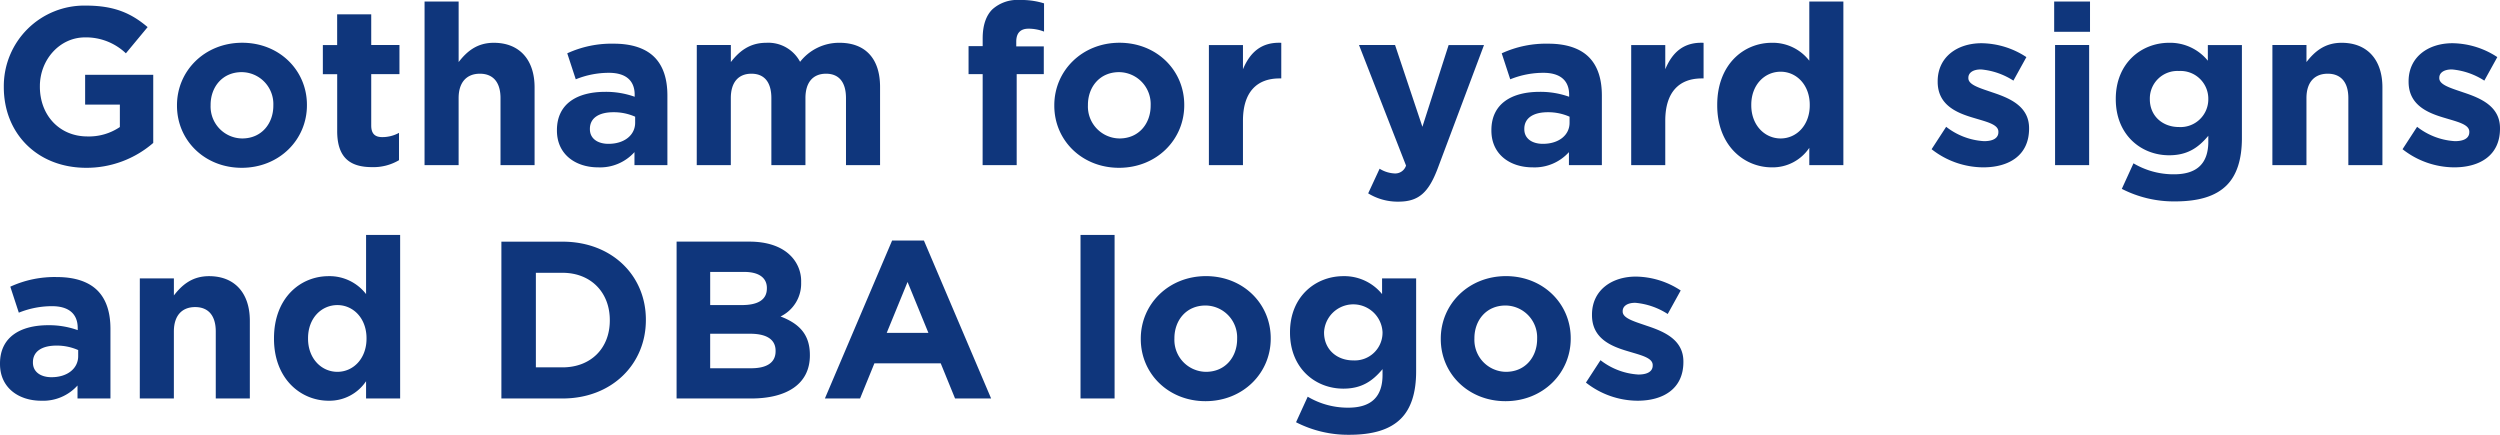 <svg xmlns="http://www.w3.org/2000/svg" width="535.632" height="93.152" viewBox="0 0 535.632 93.152">
  <path id="Trazado_4783" data-name="Trazado 4783" d="M20.208.576A21.809,21.809,0,0,0,34.56-4.752V-19.344H19.968v6.384h7.44v4.8a11.8,11.8,0,0,1-6.96,2.016c-5.952,0-10.176-4.512-10.176-10.656v-.1c0-5.712,4.272-10.464,9.648-10.464A12.372,12.372,0,0,1,28.7-23.952l4.656-5.616c-3.5-2.976-7.152-4.608-13.2-4.608A17.246,17.246,0,0,0,2.544-16.8v.1C2.544-6.768,9.744.576,20.208.576Zm33.312,0c8.016,0,13.968-6,13.968-13.392v-.1c0-7.392-5.9-13.3-13.872-13.3-8.016,0-13.968,6-13.968,13.392v.1C39.648-5.328,45.552.576,53.52.576Zm.1-6.288a6.836,6.836,0,0,1-6.768-7.1v-.1c0-3.792,2.5-7.008,6.672-7.008a6.836,6.836,0,0,1,6.768,7.1v.1C60.288-8.928,57.792-5.712,53.616-5.712ZM81.456.432a10.756,10.756,0,0,0,5.76-1.488V-6.912a7.42,7.42,0,0,1-3.6.912c-1.632,0-2.352-.816-2.352-2.5V-19.488h6.048v-6.24H81.264V-32.3h-7.3v6.576H70.9v6.24h3.072V-7.3C73.968-1.344,76.992.432,81.456.432ZM92.688,0h7.3V-14.352c0-3.456,1.776-5.232,4.56-5.232s4.416,1.776,4.416,5.232V0h7.3V-16.656c0-5.9-3.216-9.552-8.736-9.552-3.7,0-5.856,1.968-7.536,4.128V-35.04h-7.3Zm37.2.48a9.892,9.892,0,0,0,7.776-3.264V0h7.056V-14.928c0-3.456-.864-6.288-2.784-8.208-1.824-1.824-4.7-2.88-8.688-2.88a22.7,22.7,0,0,0-9.984,2.064l1.824,5.568a18.925,18.925,0,0,1,7.1-1.392c3.648,0,5.52,1.68,5.52,4.7v.432a18.282,18.282,0,0,0-6.288-1.056c-6.1,0-10.368,2.592-10.368,8.208v.1C121.056-2.3,125.04.48,129.888.48ZM132.1-4.56c-2.352,0-3.984-1.152-3.984-3.12v-.1c0-2.3,1.92-3.552,5.04-3.552a11.313,11.313,0,0,1,4.656.96v1.3C137.808-6.432,135.5-4.56,132.1-4.56ZM151.008,0h7.3V-14.352c0-3.456,1.68-5.232,4.416-5.232s4.272,1.776,4.272,5.232V0h7.3V-14.352c0-3.456,1.68-5.232,4.416-5.232s4.272,1.776,4.272,5.232V0h7.3V-16.752c0-6.192-3.264-9.456-8.688-9.456a10.6,10.6,0,0,0-8.448,4.08,7.7,7.7,0,0,0-7.248-4.08c-3.7,0-5.9,1.968-7.584,4.128v-3.648h-7.3Zm61.248,0h7.3V-19.488h5.808V-25.44h-5.9v-1.008c0-1.92.96-2.784,2.64-2.784a9.241,9.241,0,0,1,3.312.624v-6.048a16.148,16.148,0,0,0-5.184-.72,8,8,0,0,0-5.9,2.016c-1.344,1.344-2.064,3.408-2.064,6.24v1.632h-3.024v6h3.024Zm29.232.576c8.016,0,13.968-6,13.968-13.392v-.1c0-7.392-5.9-13.3-13.872-13.3-8.016,0-13.968,6-13.968,13.392v.1C227.616-5.328,233.52.576,241.488.576Zm.1-6.288a6.836,6.836,0,0,1-6.768-7.1v-.1c0-3.792,2.5-7.008,6.672-7.008a6.836,6.836,0,0,1,6.768,7.1v.1C248.256-8.928,245.76-5.712,241.584-5.712ZM260.736,0h7.3V-9.5c0-6.144,2.976-9.072,7.824-9.072h.384v-7.632c-4.32-.192-6.72,2.112-8.208,5.664v-5.184h-7.3ZM306.48-8.208l-5.856-17.52H292.9L302.976.1a2.437,2.437,0,0,1-2.544,1.68,6.63,6.63,0,0,1-3.12-1.008l-2.448,5.28a12.079,12.079,0,0,0,6.48,1.776c4.368,0,6.48-1.968,8.448-7.2l9.888-26.352H312.1ZM330.1.48a9.892,9.892,0,0,0,7.776-3.264V0h7.056V-14.928c0-3.456-.864-6.288-2.784-8.208-1.824-1.824-4.7-2.88-8.688-2.88a22.7,22.7,0,0,0-9.984,2.064l1.824,5.568a18.925,18.925,0,0,1,7.1-1.392c3.648,0,5.52,1.68,5.52,4.7v.432a18.282,18.282,0,0,0-6.288-1.056c-6.1,0-10.368,2.592-10.368,8.208v.1C321.264-2.3,325.248.48,330.1.48ZM332.3-4.56c-2.352,0-3.984-1.152-3.984-3.12v-.1c0-2.3,1.92-3.552,5.04-3.552a11.313,11.313,0,0,1,4.656.96v1.3C338.016-6.432,335.712-4.56,332.3-4.56ZM351.216,0h7.3V-9.5c0-6.144,2.976-9.072,7.824-9.072h.384v-7.632c-4.32-.192-6.72,2.112-8.208,5.664v-5.184h-7.3ZM381.36.48A9.448,9.448,0,0,0,389.376-3.7V0h7.3V-35.04h-7.3v12.672a9.88,9.88,0,0,0-8.016-3.84c-6.1,0-11.712,4.7-11.712,13.3v.1C369.648-4.224,375.36.48,381.36.48Zm1.872-6.192c-3.408,0-6.288-2.832-6.288-7.1v-.1c0-4.32,2.88-7.1,6.288-7.1s6.24,2.832,6.24,7.1v.1C389.472-8.544,386.64-5.712,383.232-5.712ZM426.624.48c5.568,0,9.84-2.592,9.84-8.3v-.1c0-4.7-4.176-6.432-7.776-7.632-2.784-.96-5.232-1.632-5.232-3.072v-.1c0-1.008.912-1.776,2.688-1.776a15.243,15.243,0,0,1,6.96,2.4l2.784-5.04a17.806,17.806,0,0,0-9.6-2.976c-5.184,0-9.408,2.928-9.408,8.16v.1c0,4.992,4.08,6.672,7.68,7.728,2.832.864,5.328,1.392,5.328,2.976v.1c0,1.152-.96,1.92-3.072,1.92A14.547,14.547,0,0,1,418.7-8.208l-3.12,4.8A18.022,18.022,0,0,0,426.624.48ZM441.84-28.56h7.68v-6.48h-7.68ZM442.032,0h7.3V-25.728h-7.3Zm25.68,7.776c4.992,0,8.688-1.056,11.088-3.456,2.16-2.16,3.264-5.52,3.264-10.128v-19.92h-7.3v3.36a10.416,10.416,0,0,0-8.3-3.84c-5.9,0-11.424,4.32-11.424,12v.1c0,7.632,5.424,12,11.424,12,3.888,0,6.24-1.584,8.4-4.176V-5.04c0,4.608-2.352,7.008-7.344,7.008a16.79,16.79,0,0,1-8.688-2.352l-2.5,5.472A24.412,24.412,0,0,0,467.712,7.776Zm.864-15.936c-3.552,0-6.24-2.4-6.24-5.952v-.1a5.9,5.9,0,0,1,6.24-5.952,5.945,5.945,0,0,1,6.288,5.952v.1A5.945,5.945,0,0,1,468.576-8.16ZM488.592,0h7.3V-14.352c0-3.456,1.776-5.232,4.56-5.232s4.416,1.776,4.416,5.232V0h7.3V-16.656c0-5.9-3.216-9.552-8.736-9.552-3.7,0-5.856,1.968-7.536,4.128v-3.648h-7.3ZM527.52.48c5.568,0,9.84-2.592,9.84-8.3v-.1c0-4.7-4.176-6.432-7.776-7.632-2.784-.96-5.232-1.632-5.232-3.072v-.1c0-1.008.912-1.776,2.688-1.776A15.243,15.243,0,0,1,534-18.1l2.784-5.04a17.806,17.806,0,0,0-9.6-2.976c-5.184,0-9.408,2.928-9.408,8.16v.1c0,4.992,4.08,6.672,7.68,7.728,2.832.864,5.328,1.392,5.328,2.976v.1c0,1.152-.96,1.92-3.072,1.92A14.547,14.547,0,0,1,519.6-8.208l-3.12,4.8A18.022,18.022,0,0,0,527.52.48Zm-516.96,50a9.892,9.892,0,0,0,7.776-3.264V50h7.056V35.072c0-3.456-.864-6.288-2.784-8.208-1.824-1.824-4.7-2.88-8.688-2.88a22.7,22.7,0,0,0-9.984,2.064L5.76,31.616a18.925,18.925,0,0,1,7.1-1.392c3.648,0,5.52,1.68,5.52,4.7v.432A18.282,18.282,0,0,0,12.1,34.3C6,34.3,1.728,36.9,1.728,42.512v.1C1.728,47.7,5.712,50.48,10.56,50.48Zm2.208-5.04c-2.352,0-3.984-1.152-3.984-3.12v-.1c0-2.3,1.92-3.552,5.04-3.552a11.313,11.313,0,0,1,4.656.96v1.3C18.48,43.568,16.176,45.44,12.768,45.44ZM31.68,50h7.3V35.648c0-3.456,1.776-5.232,4.56-5.232s4.416,1.776,4.416,5.232V50h7.3V33.344c0-5.9-3.216-9.552-8.736-9.552-3.7,0-5.856,1.968-7.536,4.128V24.272h-7.3Zm40.464.48A9.448,9.448,0,0,0,80.16,46.3V50h7.3V14.96h-7.3V27.632a9.88,9.88,0,0,0-8.016-3.84c-6.1,0-11.712,4.7-11.712,13.3v.1C60.432,45.776,66.144,50.48,72.144,50.48Zm1.872-6.192c-3.408,0-6.288-2.832-6.288-7.1v-.1c0-4.32,2.88-7.1,6.288-7.1s6.24,2.832,6.24,7.1v.1C80.256,41.456,77.424,44.288,74.016,44.288ZM109.152,50h13.1c10.56,0,17.856-7.344,17.856-16.8v-.1c0-9.456-7.3-16.7-17.856-16.7h-13.1Zm13.1-26.928c6.048,0,10.128,4.176,10.128,10.128v.1c0,5.952-4.08,10.032-10.128,10.032h-5.712V23.072ZM146.688,50h15.984c7.584,0,12.576-3.072,12.576-9.216v-.1c0-4.512-2.4-6.768-6.288-8.256a7.815,7.815,0,0,0,4.416-7.248v-.1a7.706,7.706,0,0,0-2.3-5.712c-1.92-1.92-4.944-2.976-8.784-2.976h-15.6Zm19.344-23.568c0,2.5-2.064,3.552-5.328,3.552h-6.816v-7.1h7.3c3.12,0,4.848,1.248,4.848,3.456ZM167.9,39.776v.1c0,2.5-1.968,3.648-5.232,3.648h-8.784V36.128h8.544C166.224,36.128,167.9,37.52,167.9,39.776ZM178.464,50H186l3.072-7.536H203.28L206.352,50h7.728l-14.4-33.84h-6.816Zm13.248-14.064,4.464-10.9,4.464,10.9ZM233.232,50h7.3V14.96h-7.3Zm26.784.576c8.016,0,13.968-6,13.968-13.392v-.1c0-7.392-5.9-13.3-13.872-13.3-8.016,0-13.968,6-13.968,13.392v.1C246.144,44.672,252.048,50.576,260.016,50.576Zm.1-6.288a6.836,6.836,0,0,1-6.768-7.1v-.1c0-3.792,2.5-7.008,6.672-7.008a6.836,6.836,0,0,1,6.768,7.1v.1C266.784,41.072,264.288,44.288,260.112,44.288Zm30.672,13.488c4.992,0,8.688-1.056,11.088-3.456,2.16-2.16,3.264-5.52,3.264-10.128V24.272h-7.3v3.36a10.416,10.416,0,0,0-8.3-3.84c-5.9,0-11.424,4.32-11.424,12v.1c0,7.632,5.424,12,11.424,12,3.888,0,6.24-1.584,8.4-4.176V44.96c0,4.608-2.352,7.008-7.344,7.008a16.79,16.79,0,0,1-8.688-2.352l-2.5,5.472A24.412,24.412,0,0,0,290.784,57.776Zm.864-15.936c-3.552,0-6.24-2.4-6.24-5.952v-.1a6.272,6.272,0,0,1,12.528,0v.1A5.945,5.945,0,0,1,291.648,41.84Zm32.64,8.736c8.016,0,13.968-6,13.968-13.392v-.1c0-7.392-5.9-13.3-13.872-13.3-8.016,0-13.968,6-13.968,13.392v.1C310.416,44.672,316.32,50.576,324.288,50.576Zm.1-6.288a6.836,6.836,0,0,1-6.768-7.1v-.1c0-3.792,2.5-7.008,6.672-7.008a6.836,6.836,0,0,1,6.768,7.1v.1C331.056,41.072,328.56,44.288,324.384,44.288ZM352.56,50.48c5.568,0,9.84-2.592,9.84-8.3v-.1c0-4.7-4.176-6.432-7.776-7.632-2.784-.96-5.232-1.632-5.232-3.072v-.1c0-1.008.912-1.776,2.688-1.776a15.243,15.243,0,0,1,6.96,2.4l2.784-5.04a17.806,17.806,0,0,0-9.6-2.976c-5.184,0-9.408,2.928-9.408,8.16v.1c0,4.992,4.08,6.672,7.68,7.728,2.832.864,5.328,1.392,5.328,2.976v.1c0,1.152-.96,1.92-3.072,1.92a14.547,14.547,0,0,1-8.112-3.072l-3.12,4.8A18.022,18.022,0,0,0,352.56,50.48Z" transform="translate(-1.728 35.376)" fill="#0b3279" opacity="0.98"/>
</svg>

